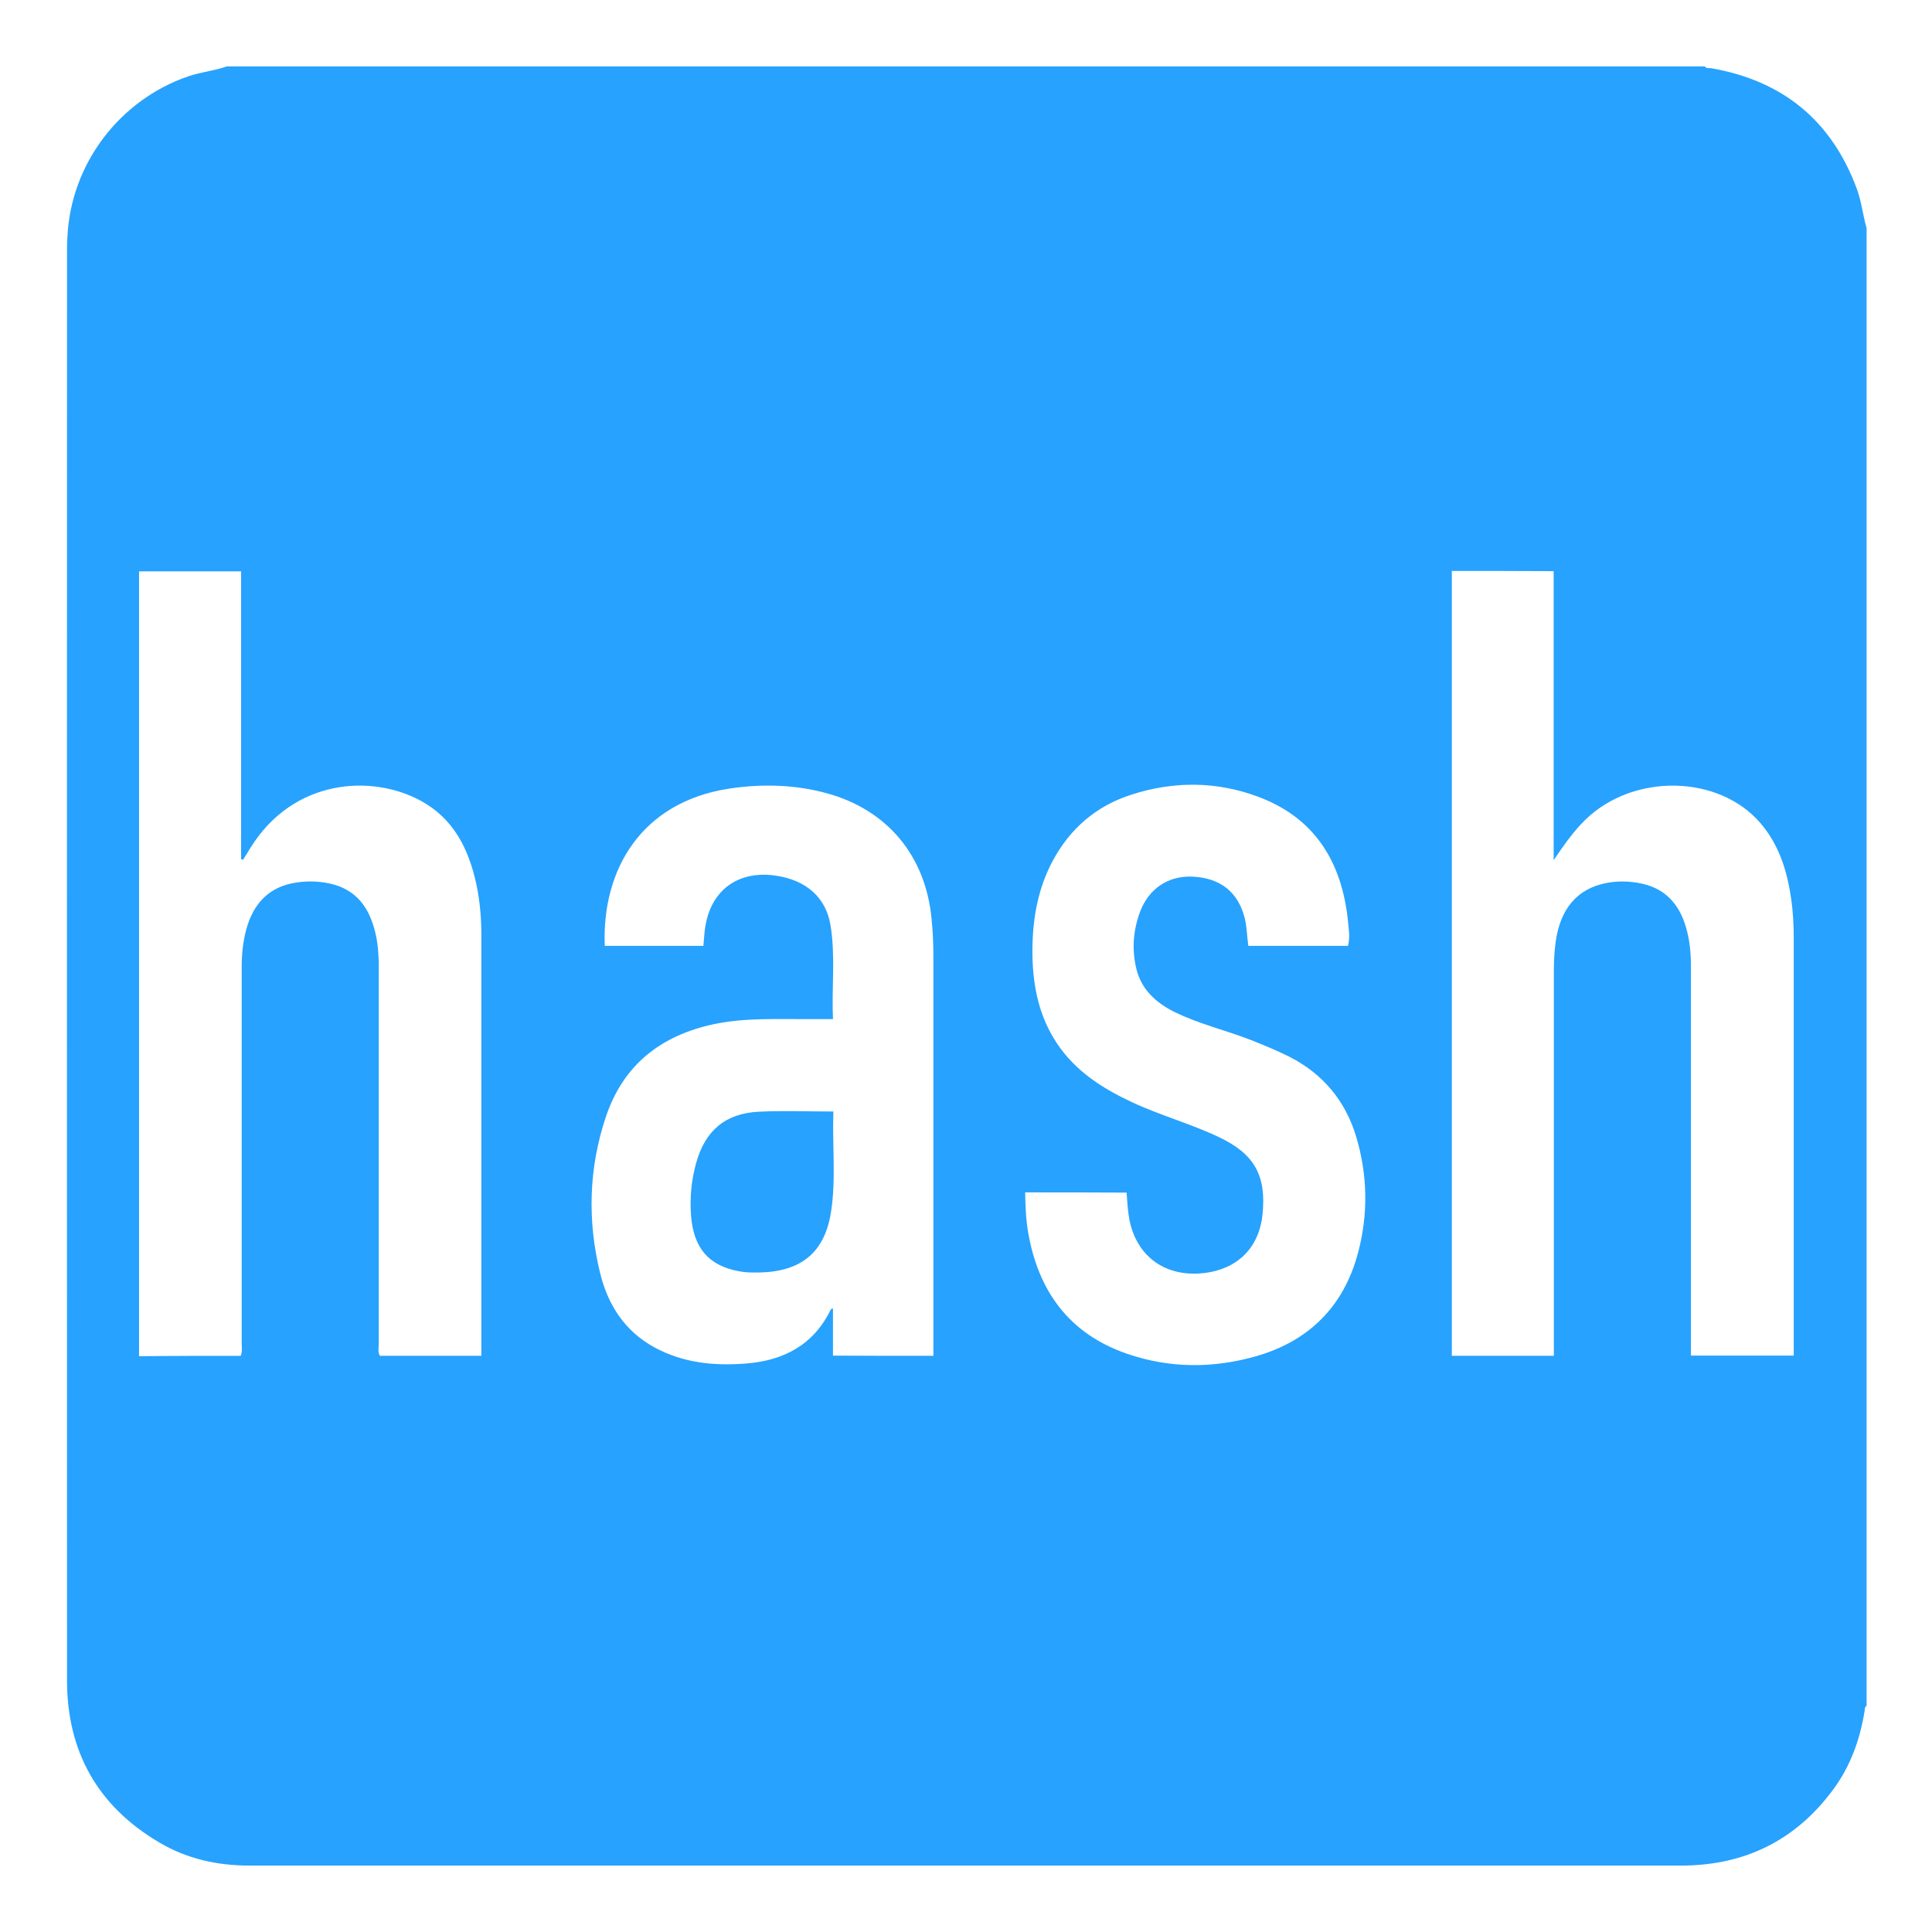<?xml version="1.0" standalone="no"?><!DOCTYPE svg PUBLIC "-//W3C//DTD SVG 1.1//EN" "http://www.w3.org/Graphics/SVG/1.1/DTD/svg11.dtd"><svg t="1694436626441" class="icon" viewBox="0 0 1024 1024" version="1.1" xmlns="http://www.w3.org/2000/svg" p-id="11709" xmlns:xlink="http://www.w3.org/1999/xlink" width="1024" height="1024"><path d="M120.213 35.2h783.36c0.853 1.28 2.24 0.747 3.413 0.96 37.867 6.613 63.68 27.627 77.12 63.787 2.56 6.827 3.2 14.08 5.227 20.907v783.253c-1.173 0.64-0.853 1.92-1.067 2.88-2.453 15.04-7.467 29.12-16.64 41.493-20.053 27.2-47.147 40.32-80.747 40.32H132.267c-16.96 0-33.067-3.52-47.68-12.16-32.747-19.2-49.067-48.213-49.067-86.08-0.107-252.373 0-504.747 0-757.12 0-2.667 0-5.227 0.213-7.893 1.813-38.613 27.52-72.533 64.107-85.12 6.613-2.24 13.76-2.88 20.373-5.227z m7.36 683.413c0.96-2.347 0.533-4.48 0.533-6.613V512.747c0-6.827 0.64-13.653 2.453-20.267 3.733-13.44 11.84-22.4 26.027-24.64 5.867-0.96 11.733-0.853 17.6 0.32 11.093 2.24 18.56 8.747 22.613 19.307 3.2 8.107 3.947 16.533 3.947 25.067v199.787c0 2.133-0.64 4.267 0.64 6.293h53.76v-4.373-217.92c0-9.493-0.747-18.88-2.773-28.16-4.053-18.347-12.053-34.347-29.333-43.733-26.027-14.187-67.52-11.733-90.24 24.853-1.28 2.133-2.667 4.267-3.947 6.4-0.32-0.107-0.64-0.213-1.067-0.32v-152.533h-54.08v416c18.347-0.213 36.053-0.213 53.867-0.213z m641.92-416v416h54.08v-5.76-198.827c0-5.013 0.32-9.92 0.96-14.827 2.453-17.707 11.627-28.373 27.2-31.253 5.867-1.067 11.733-0.96 17.6 0.213 11.52 2.24 19.093 9.067 23.147 19.947 2.773 7.467 3.733 15.36 3.733 23.253v207.147h54.507v-5.867-214.613c0-7.253-0.32-14.613-1.387-21.76-2.133-14.827-6.507-28.8-16.533-40.32-22.187-25.387-66.88-26.133-92.267-1.707-6.613 6.4-11.733 13.867-17.067 21.653V302.72c-18.347-0.107-35.947-0.107-53.973-0.107z m-274.773 416v-5.653-204.907c0-6.933-0.213-13.973-0.96-20.907-3.093-33.493-23.467-58.027-55.787-66.773-16.96-4.587-34.347-5.013-51.733-2.347-46.187 7.147-67.307 42.773-65.707 83.307h52.267c0.213-2.56 0.427-4.907 0.64-7.36 0.533-5.12 1.813-10.133 4.16-14.613 6.187-11.947 18.56-17.493 33.6-15.253 16 2.347 26.667 11.52 29.013 26.453 2.667 16.32 0.533 32.747 1.28 49.6h-12.587c-16.853 0.107-33.813-0.853-50.56 2.667-27.947 5.973-47.893 21.44-57.173 48.96-9.173 27.307-9.92 55.147-3.093 82.987 4.16 16.96 13.12 30.827 28.8 39.36 15.253 8.32 31.787 9.92 48.747 8.533 19.947-1.6 35.627-9.92 44.693-28.587 0.107-0.213 0.427-0.213 1.173-0.64v25.067c18.133 0.107 35.413 0.107 53.227 0.107z m48.64-86.613c0.107 7.573 0.427 14.507 1.6 21.333 5.44 31.253 21.973 53.76 52.48 64.213 22.613 7.787 45.76 7.787 68.693 1.173 27.84-8.107 45.973-26.347 53.547-54.293 5.547-20.48 5.227-41.28-0.747-61.547-5.653-19.093-17.493-33.6-35.52-42.773-6.827-3.413-13.867-6.293-20.907-9.067-13.333-5.12-27.307-8.427-40.107-14.72-10.027-5.013-17.707-12.16-20.267-23.467-2.24-9.92-1.493-19.733 2.027-29.333 4.587-12.48 15.04-19.52 28.053-18.88 14.72 0.747 24 8.213 27.52 21.973 1.173 4.8 1.173 9.707 1.92 14.72h52.8c1.173-4.48 0.427-8.853 0-13.12-3.2-31.253-17.493-54.827-47.893-66.027-21.867-8.107-44.373-8.213-66.667-1.067-18.88 5.973-32.96 18.133-42.24 35.733-8 15.253-10.56 31.68-10.453 48.64 0.213 16.853 3.307 32.853 12.907 47.36 9.813 14.827 24 23.893 39.68 31.253 15.04 7.04 31.147 11.413 46.187 18.56 18.987 8.96 25.387 20.48 23.147 41.387-2.027 18.347-14.507 29.76-33.707 30.933-18.347 1.067-32.107-9.067-36.373-26.56-1.28-5.333-1.493-10.667-1.92-16.32-17.92-0.107-35.52-0.107-53.76-0.107z" fill="#27A2FE" p-id="11710"></path><path d="M441.707 589.12c-0.64 18.133 1.493 35.947-1.28 53.44-3.84 24.427-19.52 32.32-41.28 31.893-2.667 0-5.333-0.213-7.893-0.747-15.68-2.987-23.573-12.267-24.96-29.12-0.747-9.493 0.107-18.88 2.667-28.16 4.8-17.173 15.467-26.347 33.28-27.2 13.013-0.64 25.92-0.107 39.467-0.107z" fill="#27A2FE" p-id="11711"></path></svg>